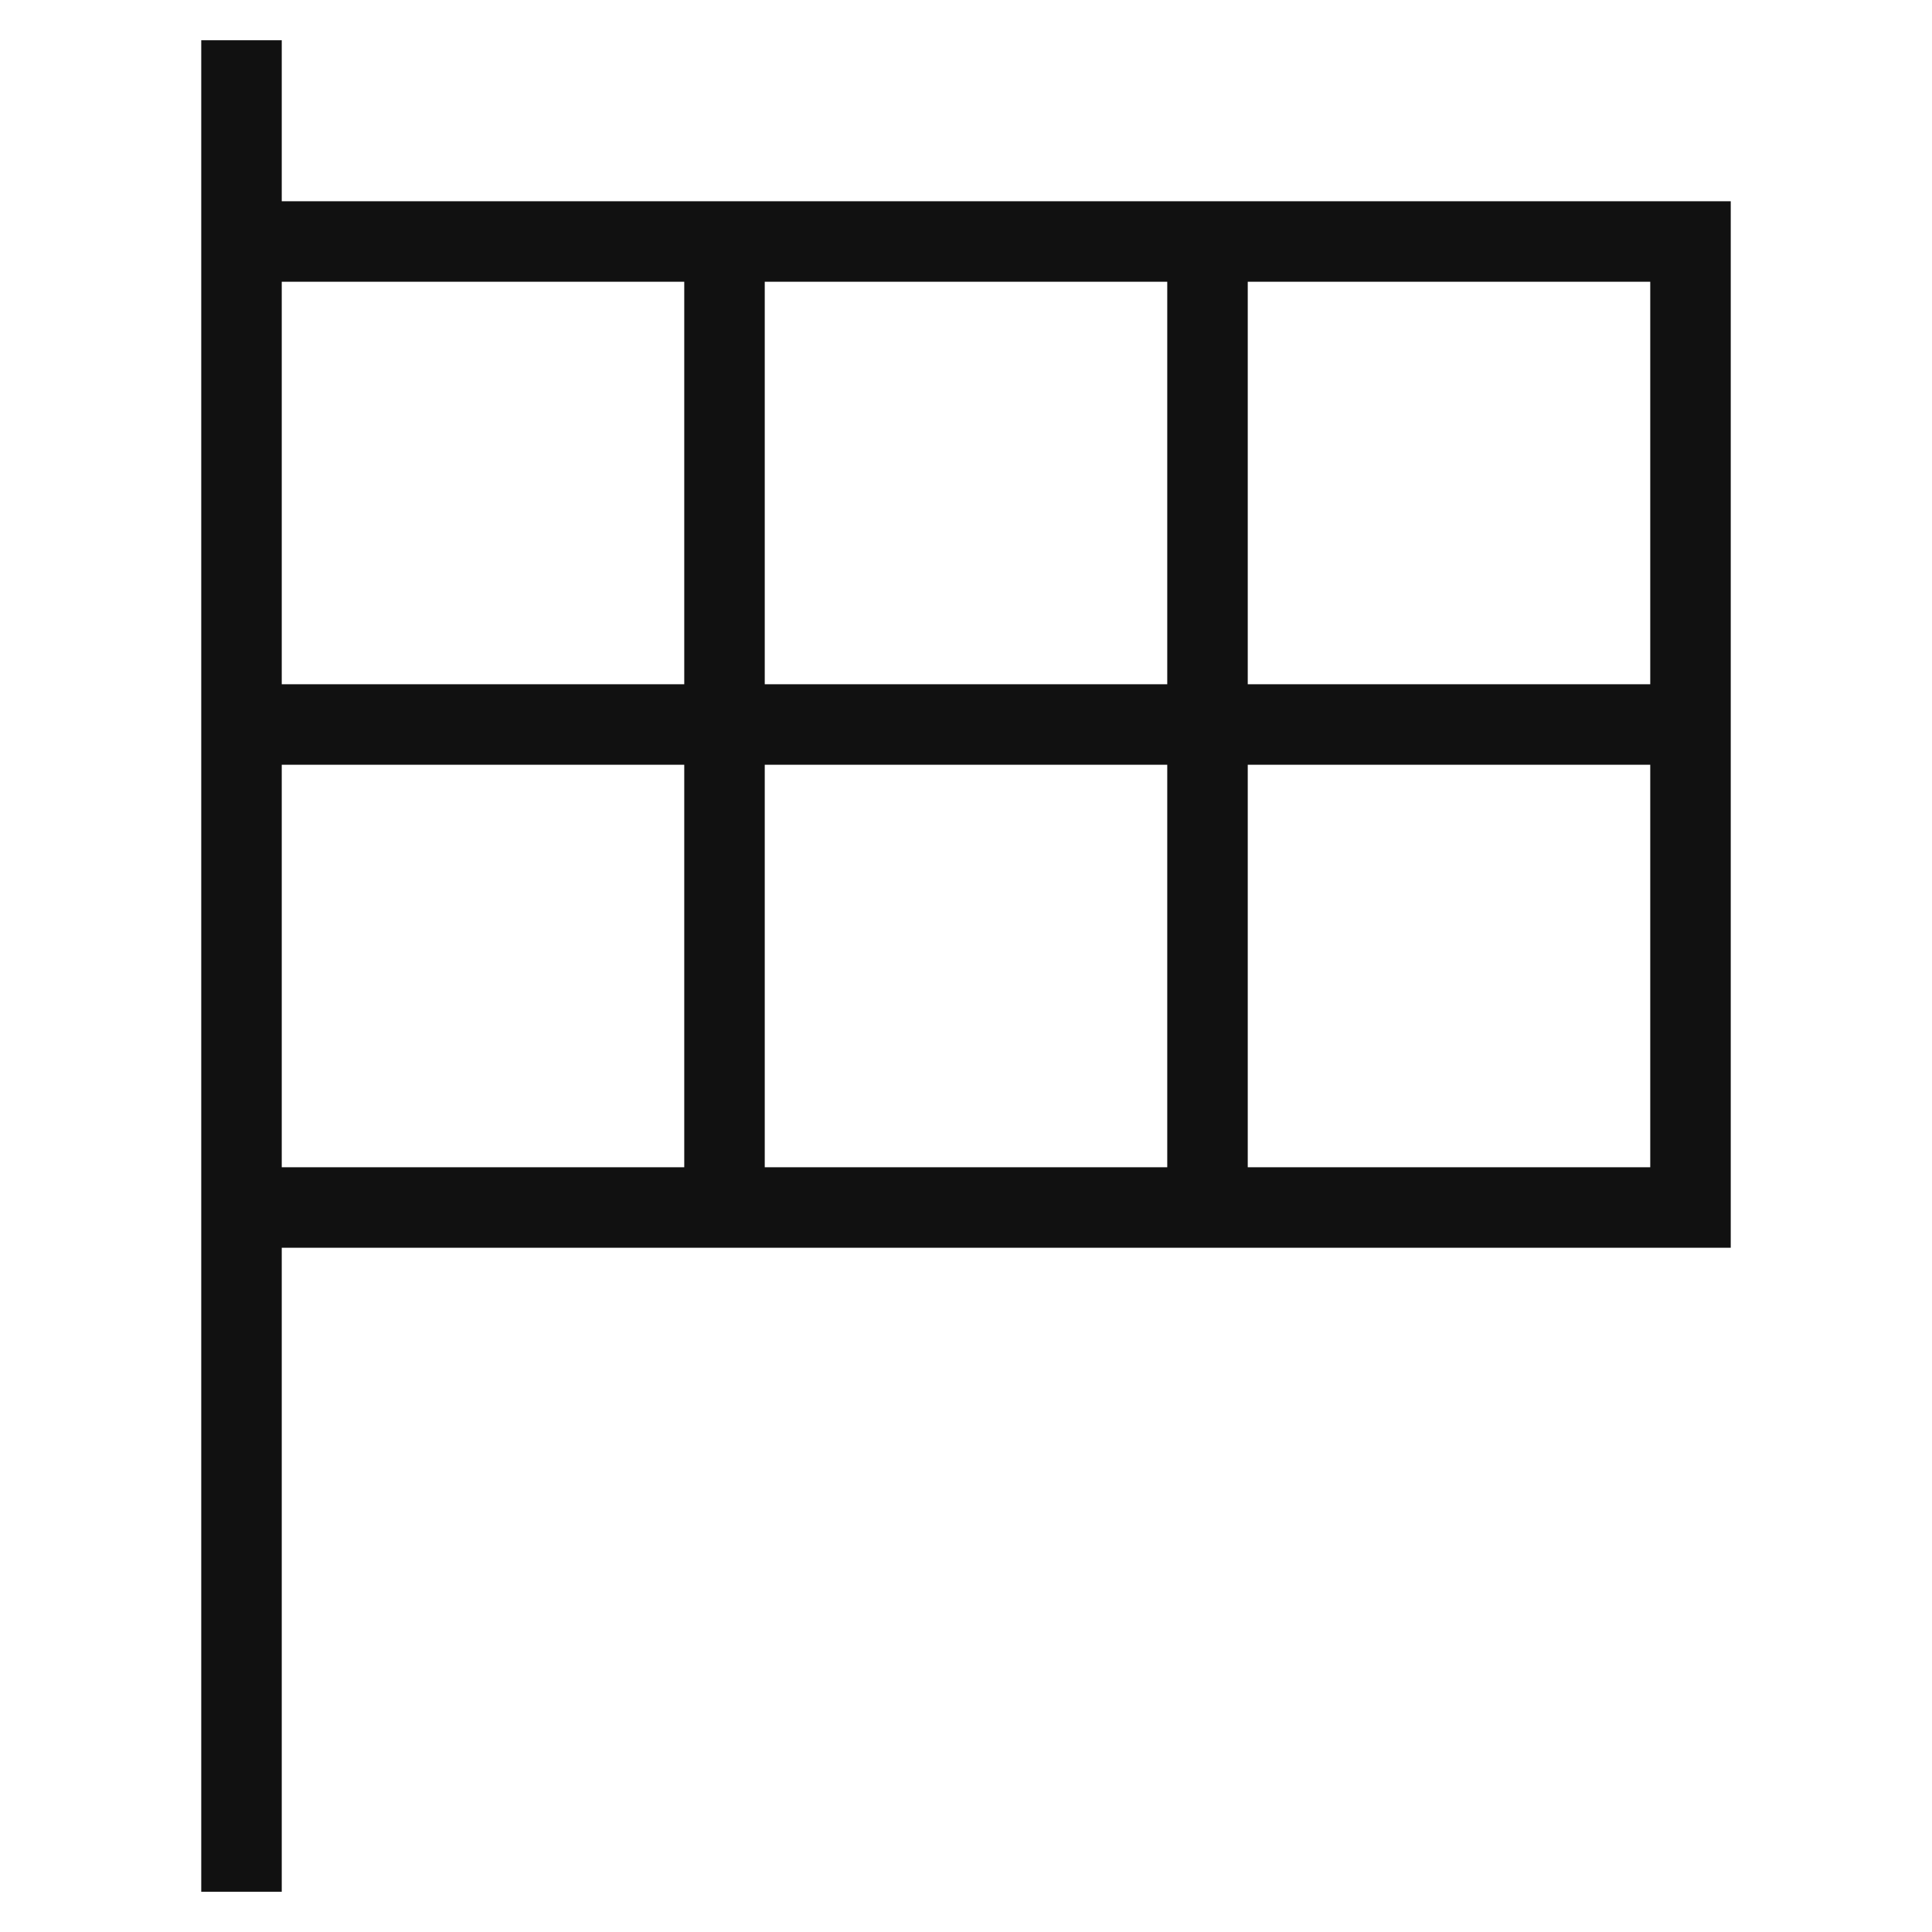 <svg xmlns="http://www.w3.org/2000/svg" xmlns:xlink="http://www.w3.org/1999/xlink" x="0px" y="0px" viewBox="0 0 48 48" width="48" height="48"><g class="nc-icon-wrapper" fill="#111111"><polyline data-cap="butt" fill="none" stroke="#111111" stroke-width="2" stroke-miterlimit="10" points="6,6 42,6 42,30 6,30 " stroke-linejoin="miter" stroke-linecap="butt"></polyline> <line data-cap="butt" fill="none" stroke="#111111" stroke-width="2" stroke-miterlimit="10" x1="6" y1="18" x2="42" y2="18" stroke-linejoin="miter" stroke-linecap="butt"></line> <line data-cap="butt" fill="none" stroke="#111111" stroke-width="2" stroke-miterlimit="10" x1="18" y1="6" x2="18" y2="30" stroke-linejoin="miter" stroke-linecap="butt"></line> <line data-cap="butt" fill="none" stroke="#111111" stroke-width="2" stroke-miterlimit="10" x1="30" y1="6" x2="30" y2="30" stroke-linejoin="miter" stroke-linecap="butt"></line> <line data-color="color-2" fill="none" stroke="#111111" stroke-width="2" stroke-linecap="square" stroke-miterlimit="10" x1="6" y1="2" x2="6" y2="46" stroke-linejoin="miter"></line></g></svg>